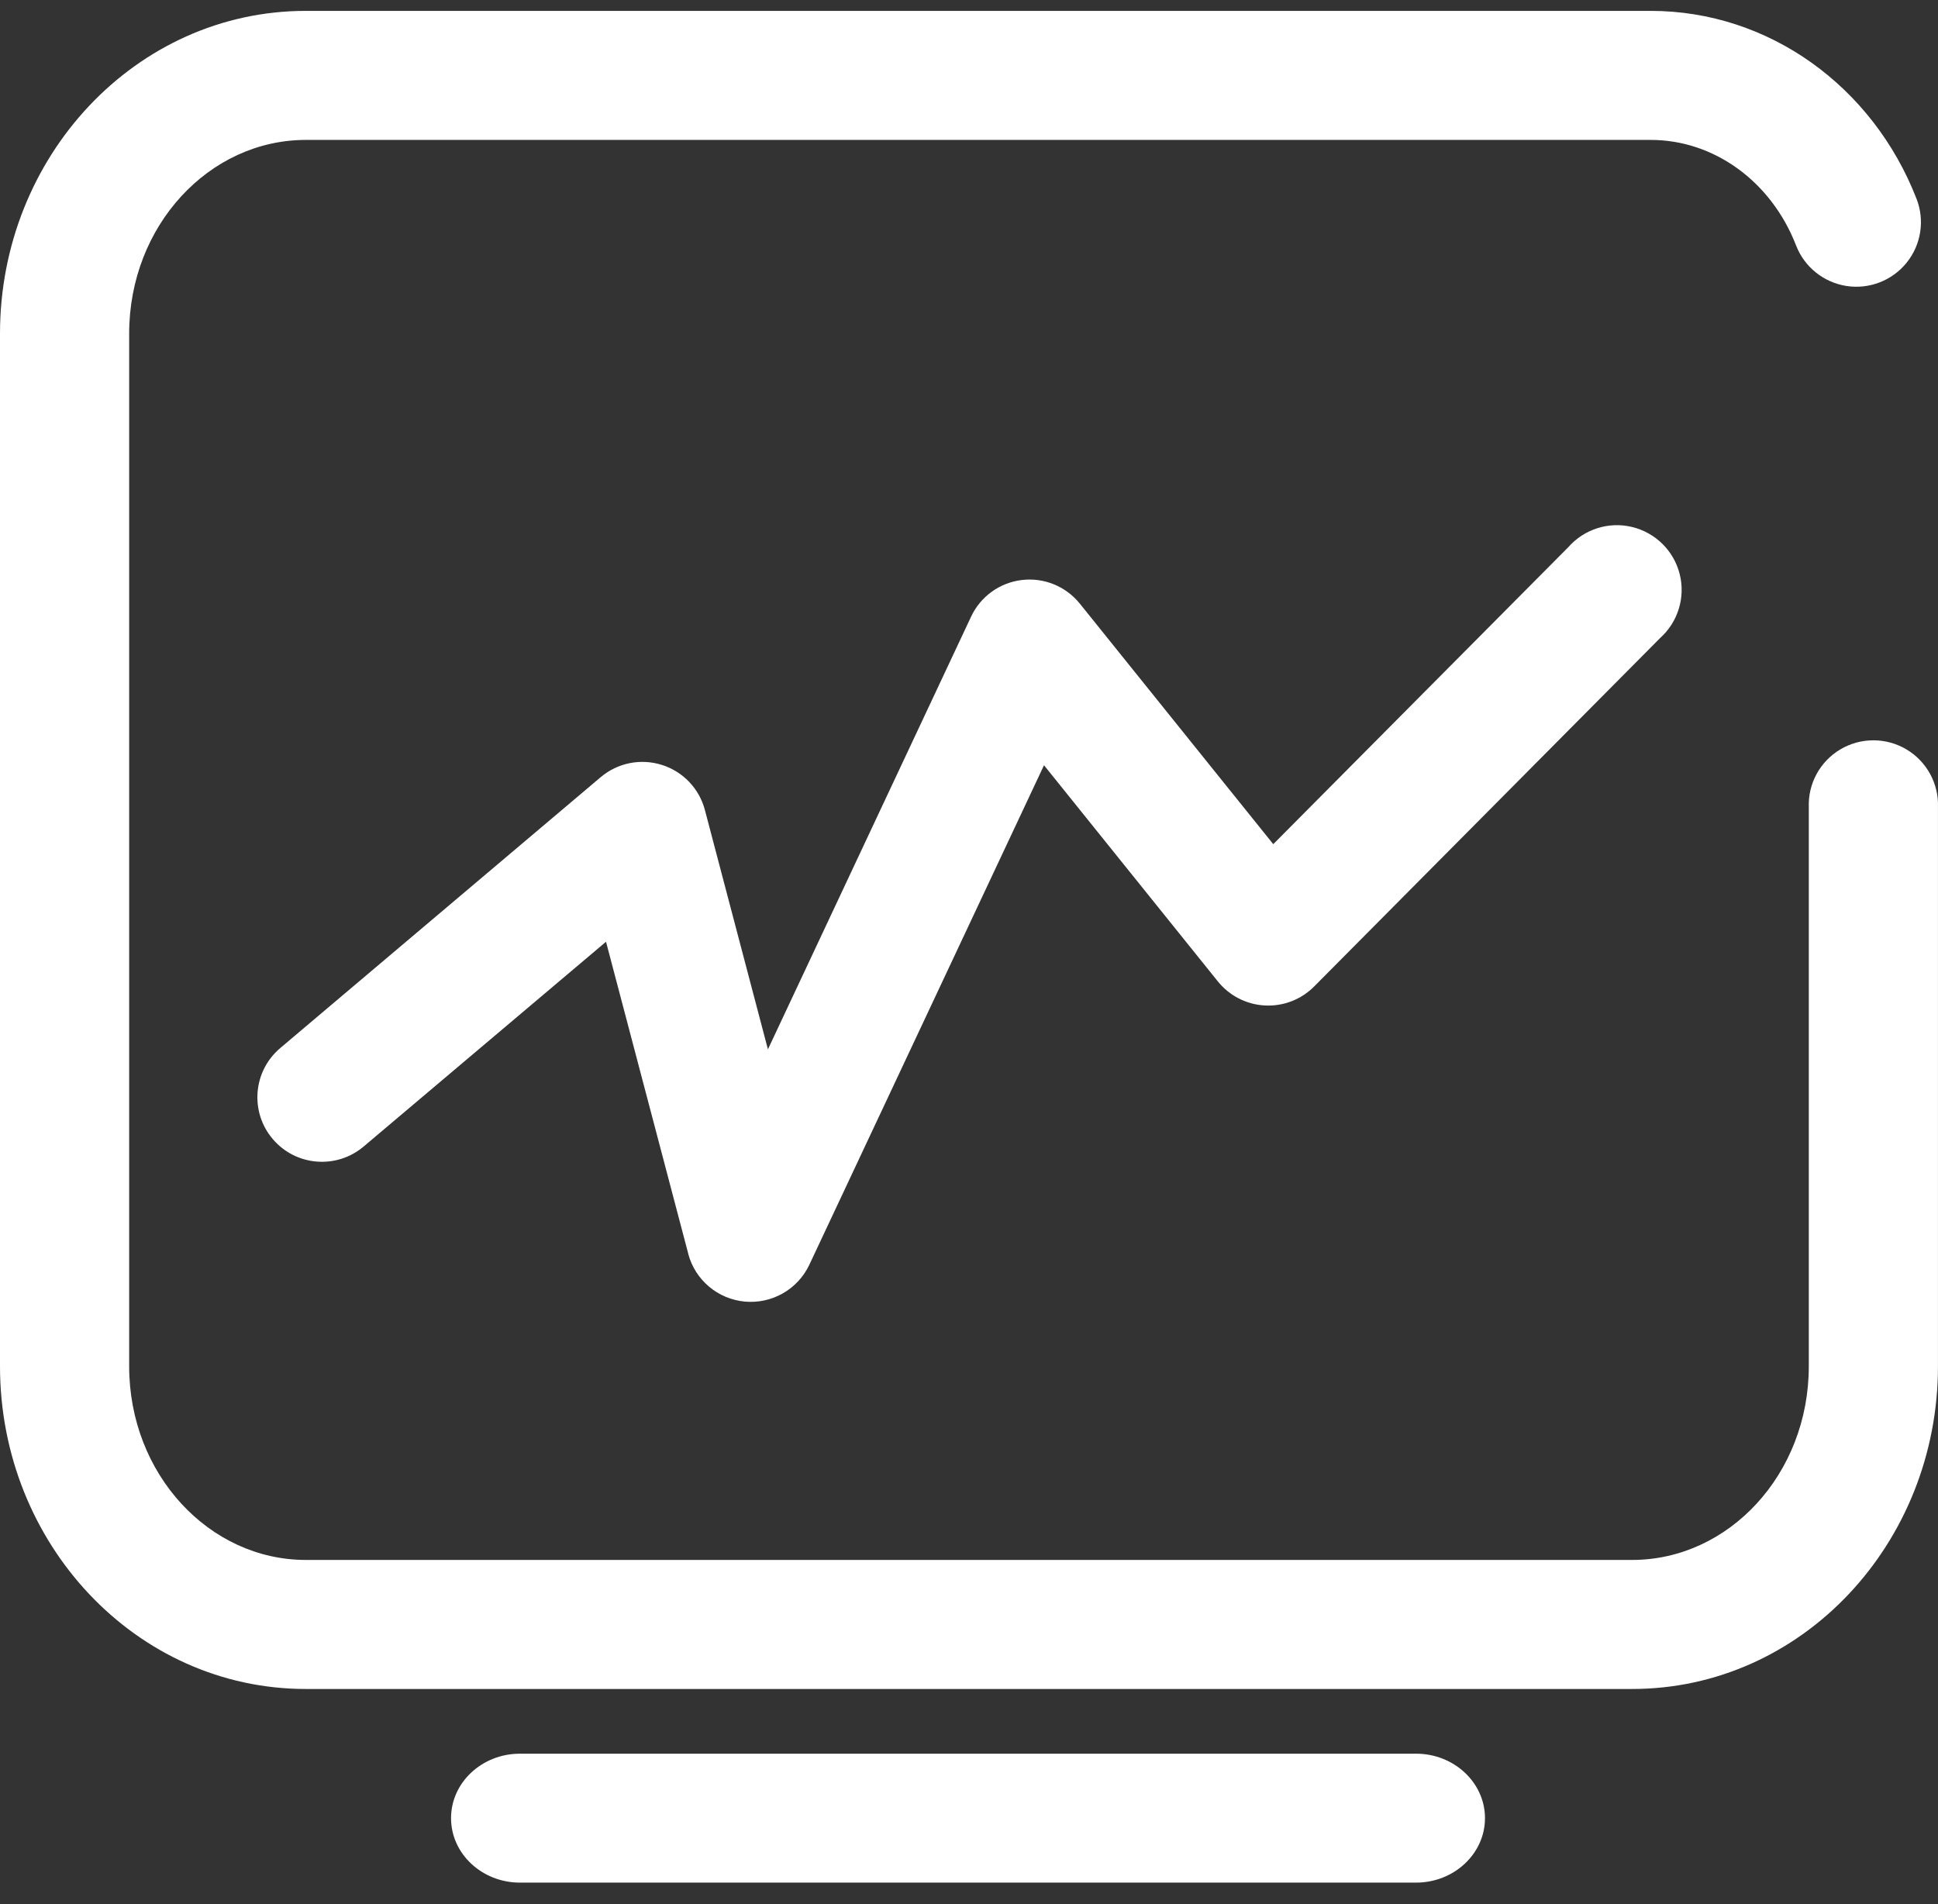 <svg xmlns="http://www.w3.org/2000/svg" xmlns:xlink="http://www.w3.org/1999/xlink" width="57px" height="56px"><rect width="100%" height="100%" fill="#333333" stroke="none"/><path fill-rule="evenodd" fill="rgb(255, 255, 255)" d="M10.696,33.719 C9.895,34.396 8.697,34.297 8.020,33.497 C7.342,32.698 7.442,31.501 8.242,30.824 L17.667,22.857 C18.165,22.435 18.845,22.299 19.467,22.496 C20.090,22.692 20.568,23.194 20.733,23.825 L22.586,30.861 L28.560,18.139 C28.837,17.544 29.403,17.135 30.055,17.058 C30.707,16.980 31.353,17.245 31.763,17.757 L37.449,24.827 L46.127,16.092 C46.594,15.561 47.317,15.332 48.004,15.499 C48.692,15.666 49.230,16.199 49.403,16.884 C49.575,17.570 49.353,18.294 48.826,18.766 L38.651,29.013 C38.270,29.397 37.742,29.600 37.201,29.571 C36.660,29.543 36.157,29.284 35.818,28.862 L30.706,22.506 L23.800,37.205 C23.457,37.923 22.702,38.352 21.908,38.280 C21.115,38.208 20.450,37.649 20.243,36.880 L20.245,36.880 L17.824,27.697 L10.696,33.719 ZM54.128,22.039 C54.727,21.684 55.473,21.684 56.071,22.039 C56.670,22.395 57.026,23.050 56.999,23.745 L56.999,40.183 C56.999,45.394 53.001,49.673 48.005,49.673 L8.994,49.673 C3.999,49.673 -0.000,45.397 -0.000,40.183 L-0.000,9.810 C-0.000,4.600 3.999,0.320 8.994,0.320 L48.552,0.320 C52.026,0.320 55.084,2.544 56.369,5.847 C56.615,6.479 56.505,7.194 56.080,7.723 C55.655,8.252 54.979,8.514 54.309,8.411 C53.638,8.307 53.073,7.854 52.827,7.222 C52.097,5.337 50.413,4.115 48.552,4.115 L8.994,4.115 C6.156,4.115 3.799,6.635 3.799,9.810 L3.799,40.183 C3.799,43.358 6.156,45.878 8.994,45.878 L48.005,45.878 C50.843,45.878 53.200,43.358 53.200,40.183 L53.200,23.745 C53.173,23.050 53.529,22.395 54.128,22.039 ZM15.293,51.576 L41.649,51.576 C42.766,51.576 43.676,52.427 43.676,53.472 C43.676,54.517 42.766,55.368 41.649,55.368 L15.293,55.368 C14.176,55.368 13.266,54.520 13.266,53.472 C13.266,52.424 14.176,51.576 15.293,51.576 Z"/></svg>